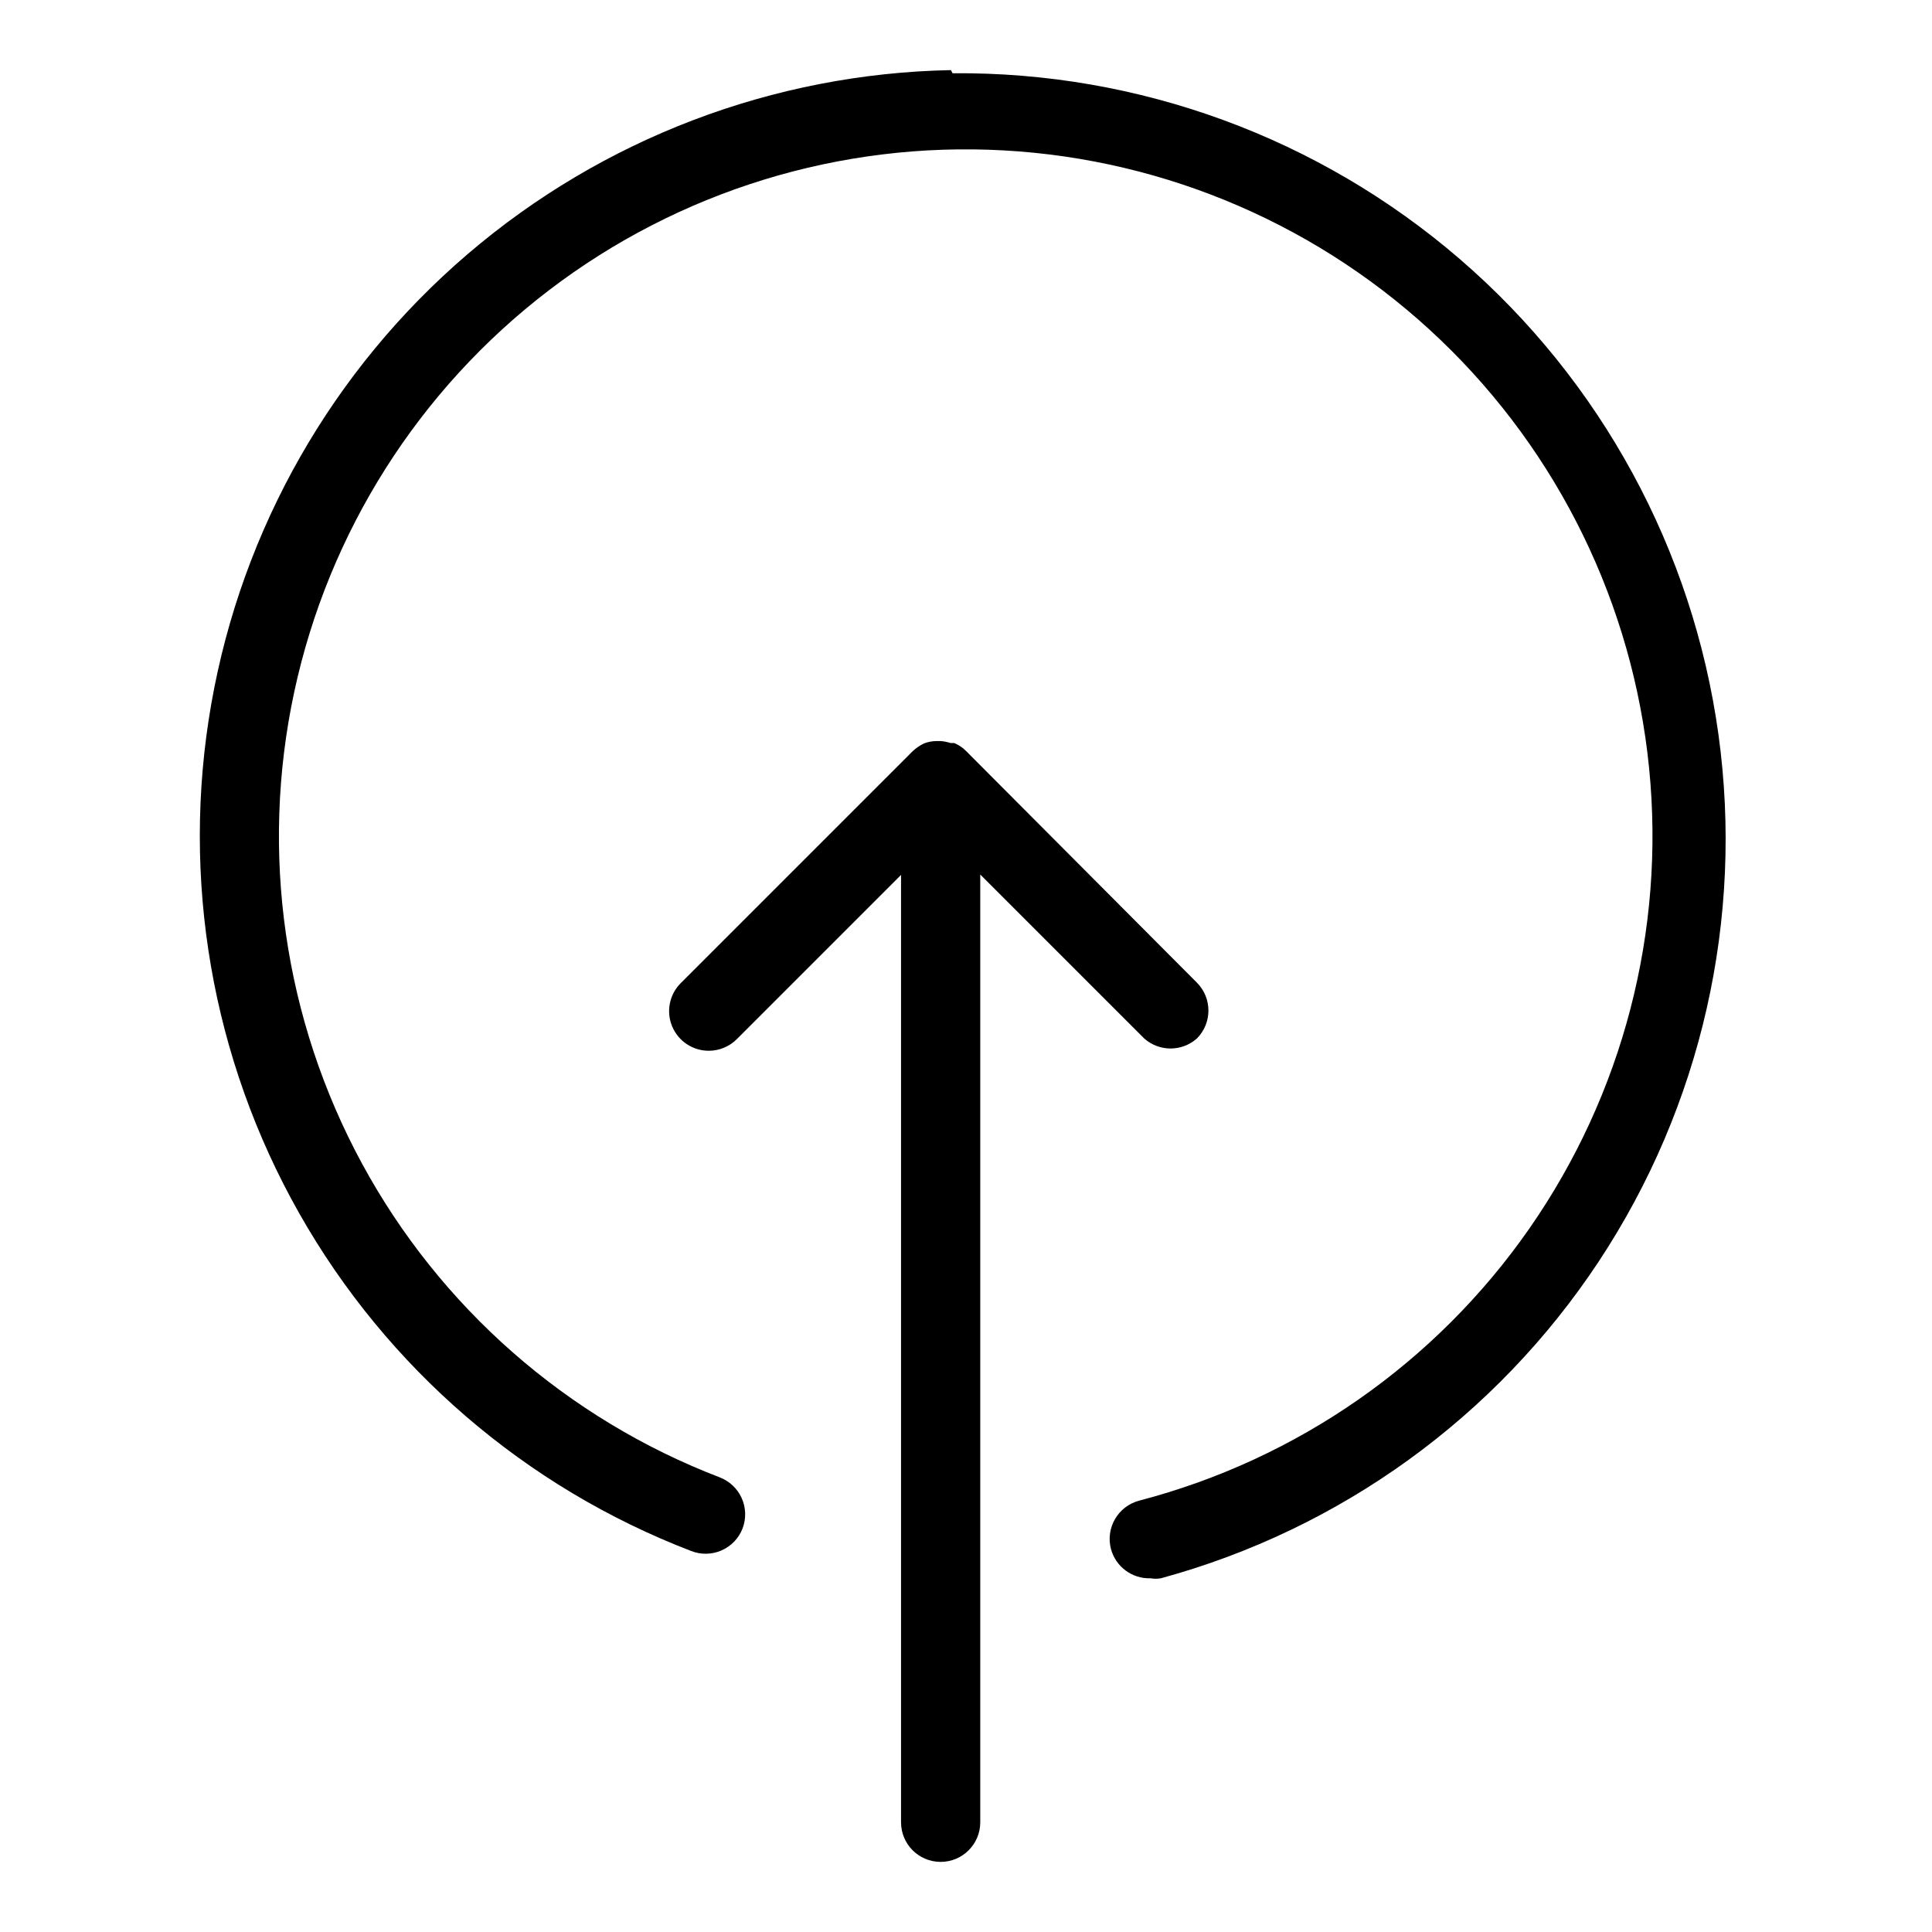 <?xml version="1.0" encoding="UTF-8"?>
<!-- Uploaded to: ICON Repo, www.svgrepo.com, Generator: ICON Repo Mixer Tools -->
<svg fill="#000000" width="800px" height="800px" version="1.1" viewBox="144 144 512 512" xmlns="http://www.w3.org/2000/svg">
 <g>
  <path d="m396.01 162.58c-47.07 0.914-92.355 18.16-128.11 48.785-35.758 30.621-59.754 72.723-67.891 119.09-8.137 46.371 0.098 94.125 23.293 135.09 23.195 40.969 59.906 72.602 103.85 89.48 2.602 1.027 5.508 0.973 8.066-0.148 2.562-1.125 4.57-3.223 5.578-5.832 0.988-2.606 0.902-5.492-0.238-8.031-1.141-2.539-3.246-4.523-5.848-5.508-40.508-15.547-74.129-45.055-94.801-83.199-20.672-38.148-27.039-82.422-17.949-124.85s33.039-80.207 67.523-106.54c34.488-26.328 77.246-39.469 120.57-37.055 43.316 2.414 84.352 20.223 115.7 50.219 31.348 29.996 50.949 70.203 55.27 113.38 4.324 43.172-6.922 86.469-31.703 122.08s-61.473 61.199-103.45 72.152c-5.586 1.488-8.918 7.211-7.453 12.805 1.266 4.715 5.617 7.934 10.496 7.766 0.902 0.156 1.824 0.156 2.731 0 47.605-12.961 88.863-42.816 116.06-83.984 27.191-41.172 38.457-90.836 31.695-139.71-6.766-48.875-31.102-93.613-68.457-125.85-37.352-32.234-85.168-49.762-134.51-49.305z"/>
  <path d="m461.19 419.21c4.07-4.094 4.07-10.707 0-14.801l-61.191-61.402c-0.895-0.91-1.969-1.625-3.148-2.098h-0.945c-0.852-0.277-1.734-0.453-2.625-0.523h-1.051c-1.148 0.004-2.285 0.219-3.359 0.629-1.113 0.539-2.141 1.246-3.043 2.098l-61.402 61.402c-3.027 3.004-3.938 7.539-2.301 11.477 1.633 3.938 5.488 6.496 9.754 6.473 2.805-0.012 5.488-1.148 7.453-3.148l43.453-43.453v251.06c0 5.797 4.699 10.496 10.496 10.496s10.496-4.699 10.496-10.496v-251.17l43.453 43.453c3.981 3.543 9.98 3.543 13.961 0z"/>
 </g>
</svg>